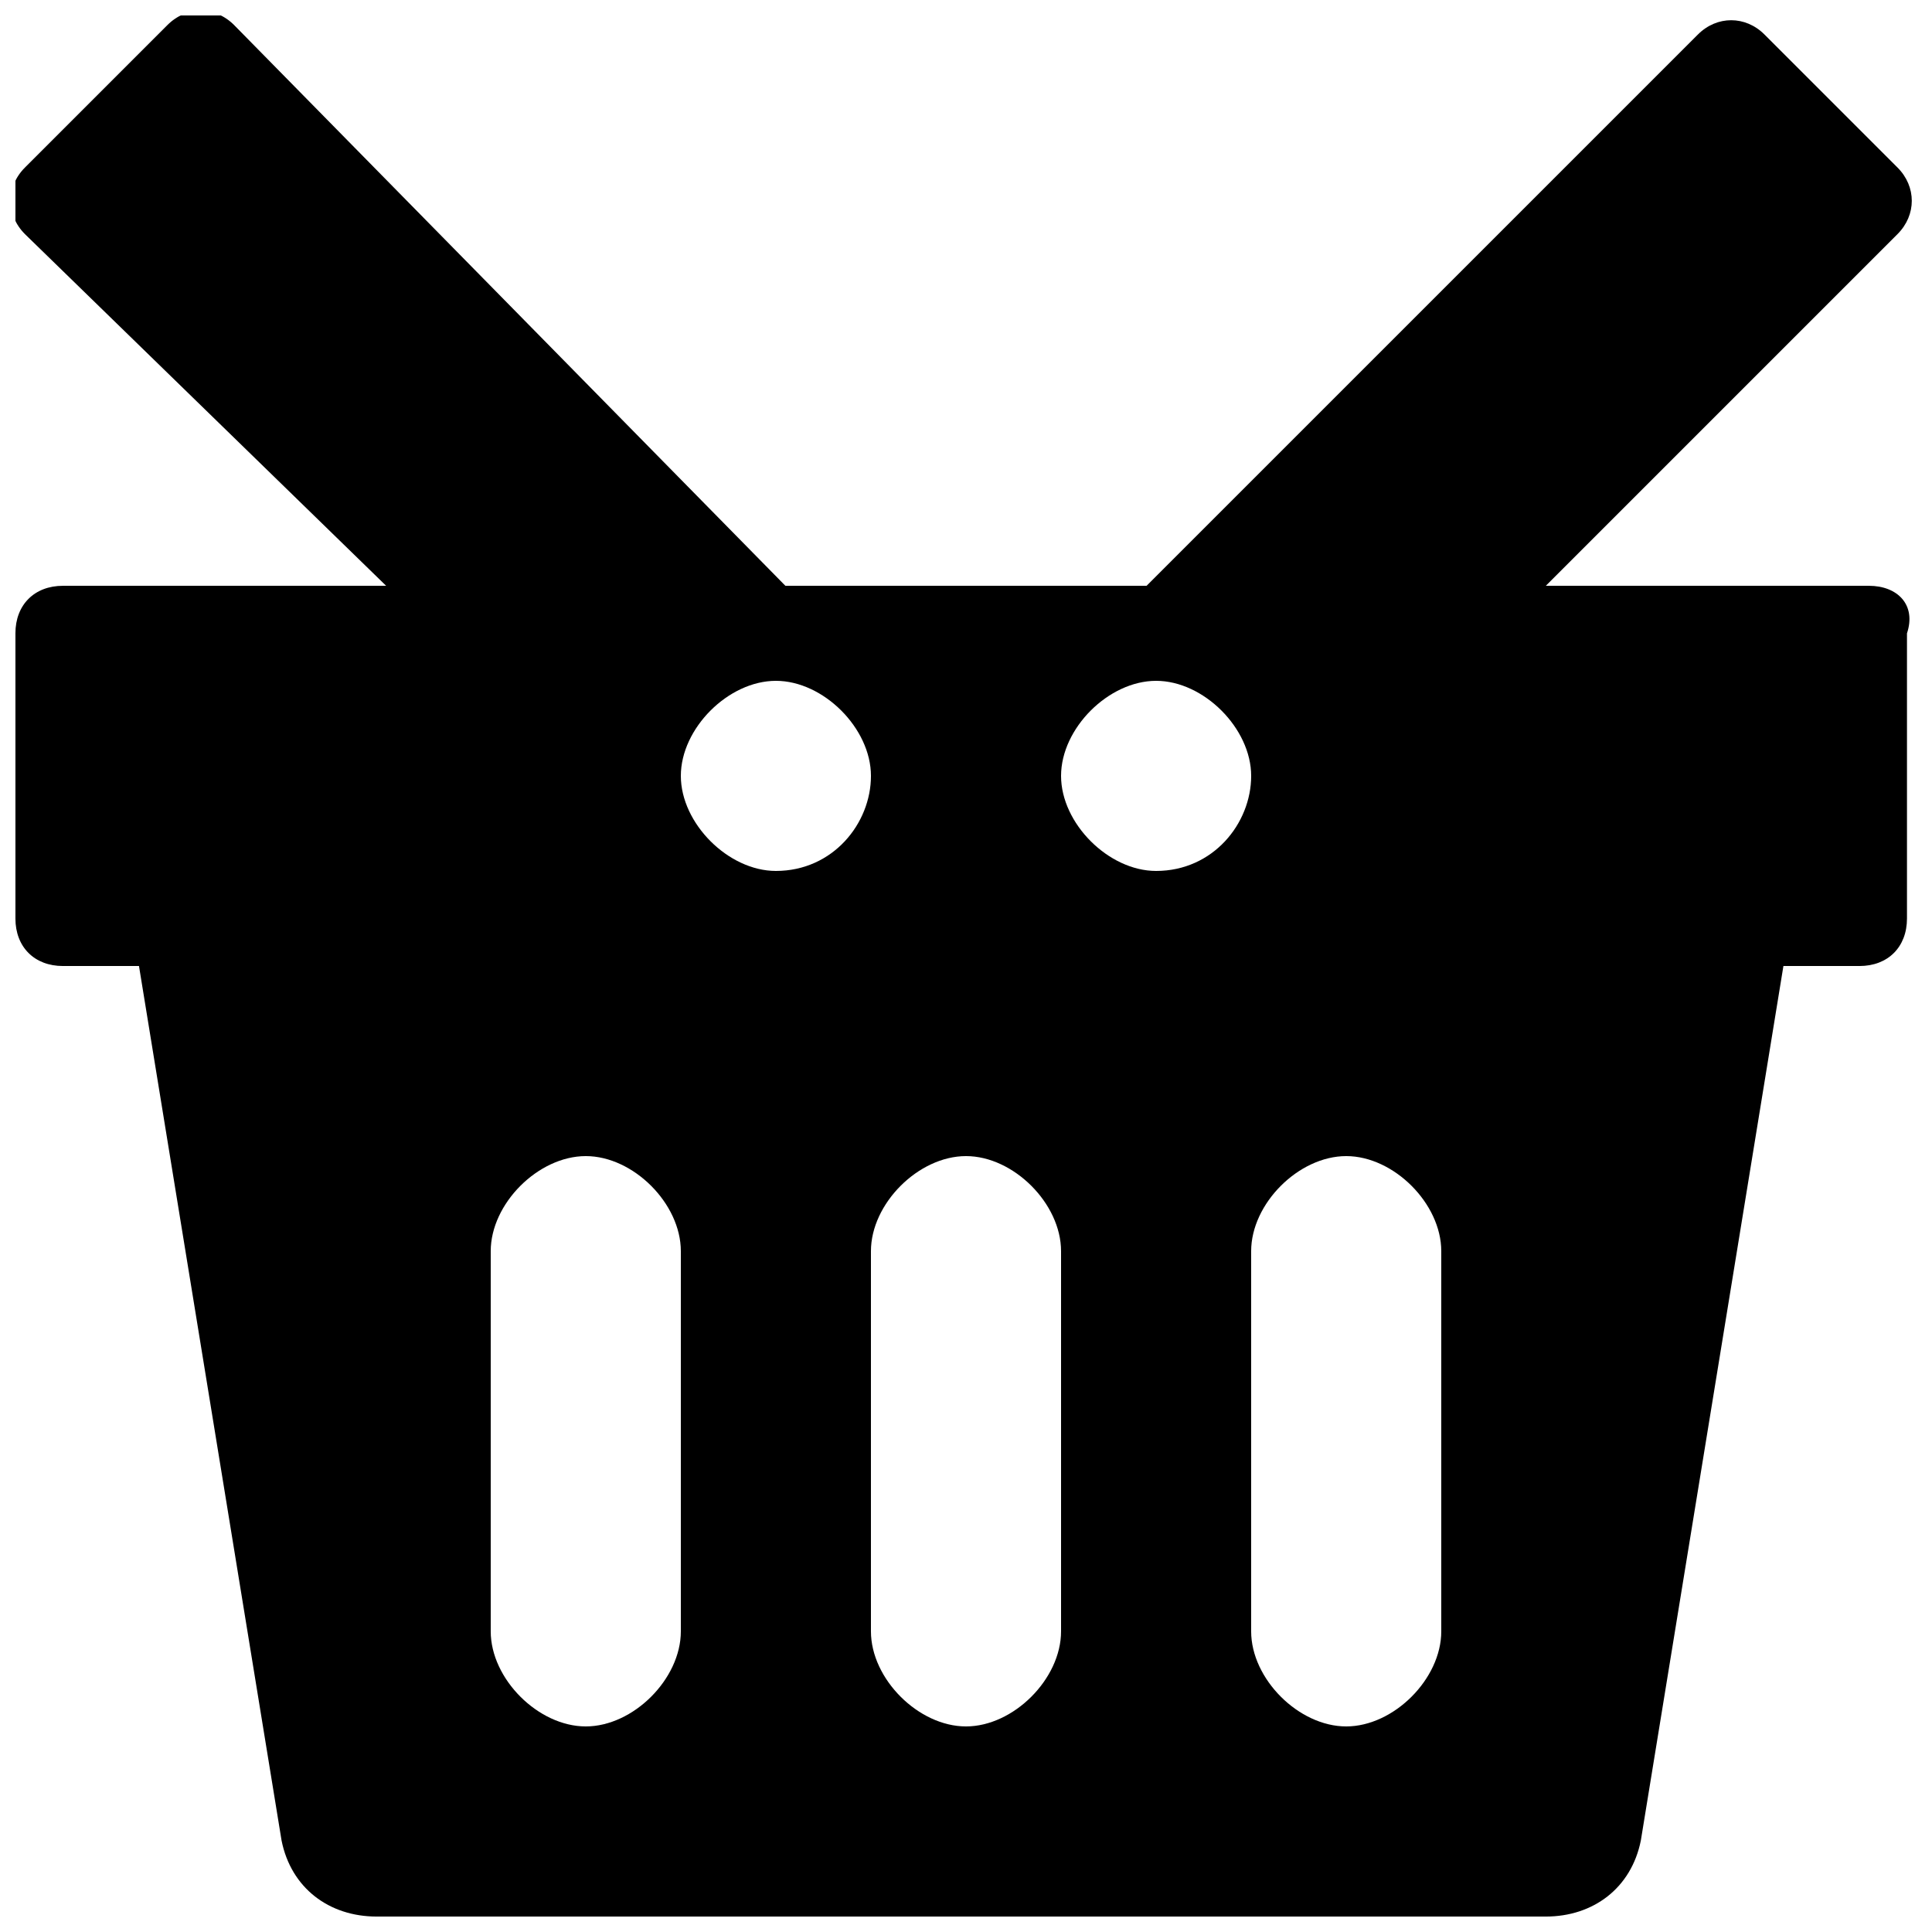 <?xml version="1.0" encoding="UTF-8"?>
<!-- Uploaded to: ICON Repo, www.svgrepo.com, Generator: ICON Repo Mixer Tools -->
<svg width="800px" height="800px" version="1.1" viewBox="144 144 512 512" xmlns="http://www.w3.org/2000/svg">
 <defs>
  <clipPath id="a">
   <path d="m148.09 148.09h502.91v503.81h-502.91z"/>
  </clipPath>
 </defs>
 <g clip-path="url(#a)">
  <path d="m639.31 299.24h-85.648l93.203-93.203c5.039-5.039 5.039-12.594 0-17.633l-35.266-35.266c-5.039-5.039-12.594-5.039-17.633 0l-146.11 146.1h-95.723l-146.11-148.62c-5.039-5.039-12.594-5.039-17.633 0l-37.785 37.785c-5.039 5.039-5.039 12.594 0 17.633l95.723 93.207h-85.648c-7.555 0-12.594 5.035-12.594 12.594v75.57c0 7.559 5.039 12.598 12.594 12.598h20.152l37.785 231.75c2.519 12.594 12.594 20.152 25.191 20.152h309.84c12.594 0 22.672-7.559 25.191-20.152l37.785-231.75h20.152c7.559 0 12.594-5.039 12.594-12.594v-75.57c2.519-7.562-2.519-12.598-10.074-12.598zm-314.88 277.09c0 12.594-12.594 25.191-25.191 25.191-12.594 0-25.191-12.594-25.191-25.191v-100.76c0-12.594 12.594-25.191 25.191-25.191 12.594 0 25.191 12.594 25.191 25.191zm25.191-201.52c-12.594 0-25.191-12.598-25.191-25.191s12.594-25.191 25.191-25.191c12.594 0 25.191 12.594 25.191 25.191 0 12.594-10.078 25.191-25.191 25.191zm75.57 201.52c0 12.594-12.594 25.191-25.191 25.191-12.594 0-25.191-12.594-25.191-25.191v-100.76c0-12.594 12.594-25.191 25.191-25.191 12.594 0 25.191 12.594 25.191 25.191zm25.191-201.52c-12.594 0-25.191-12.594-25.191-25.191 0-12.594 12.594-25.191 25.191-25.191 12.594 0 25.191 12.594 25.191 25.191 0 12.594-10.078 25.191-25.191 25.191zm75.57 201.52c0 12.594-12.594 25.191-25.191 25.191-12.594 0-25.191-12.594-25.191-25.191v-100.76c0-12.594 12.594-25.191 25.191-25.191 12.594 0 25.191 12.594 25.191 25.191z"/>
 </g>
</svg>